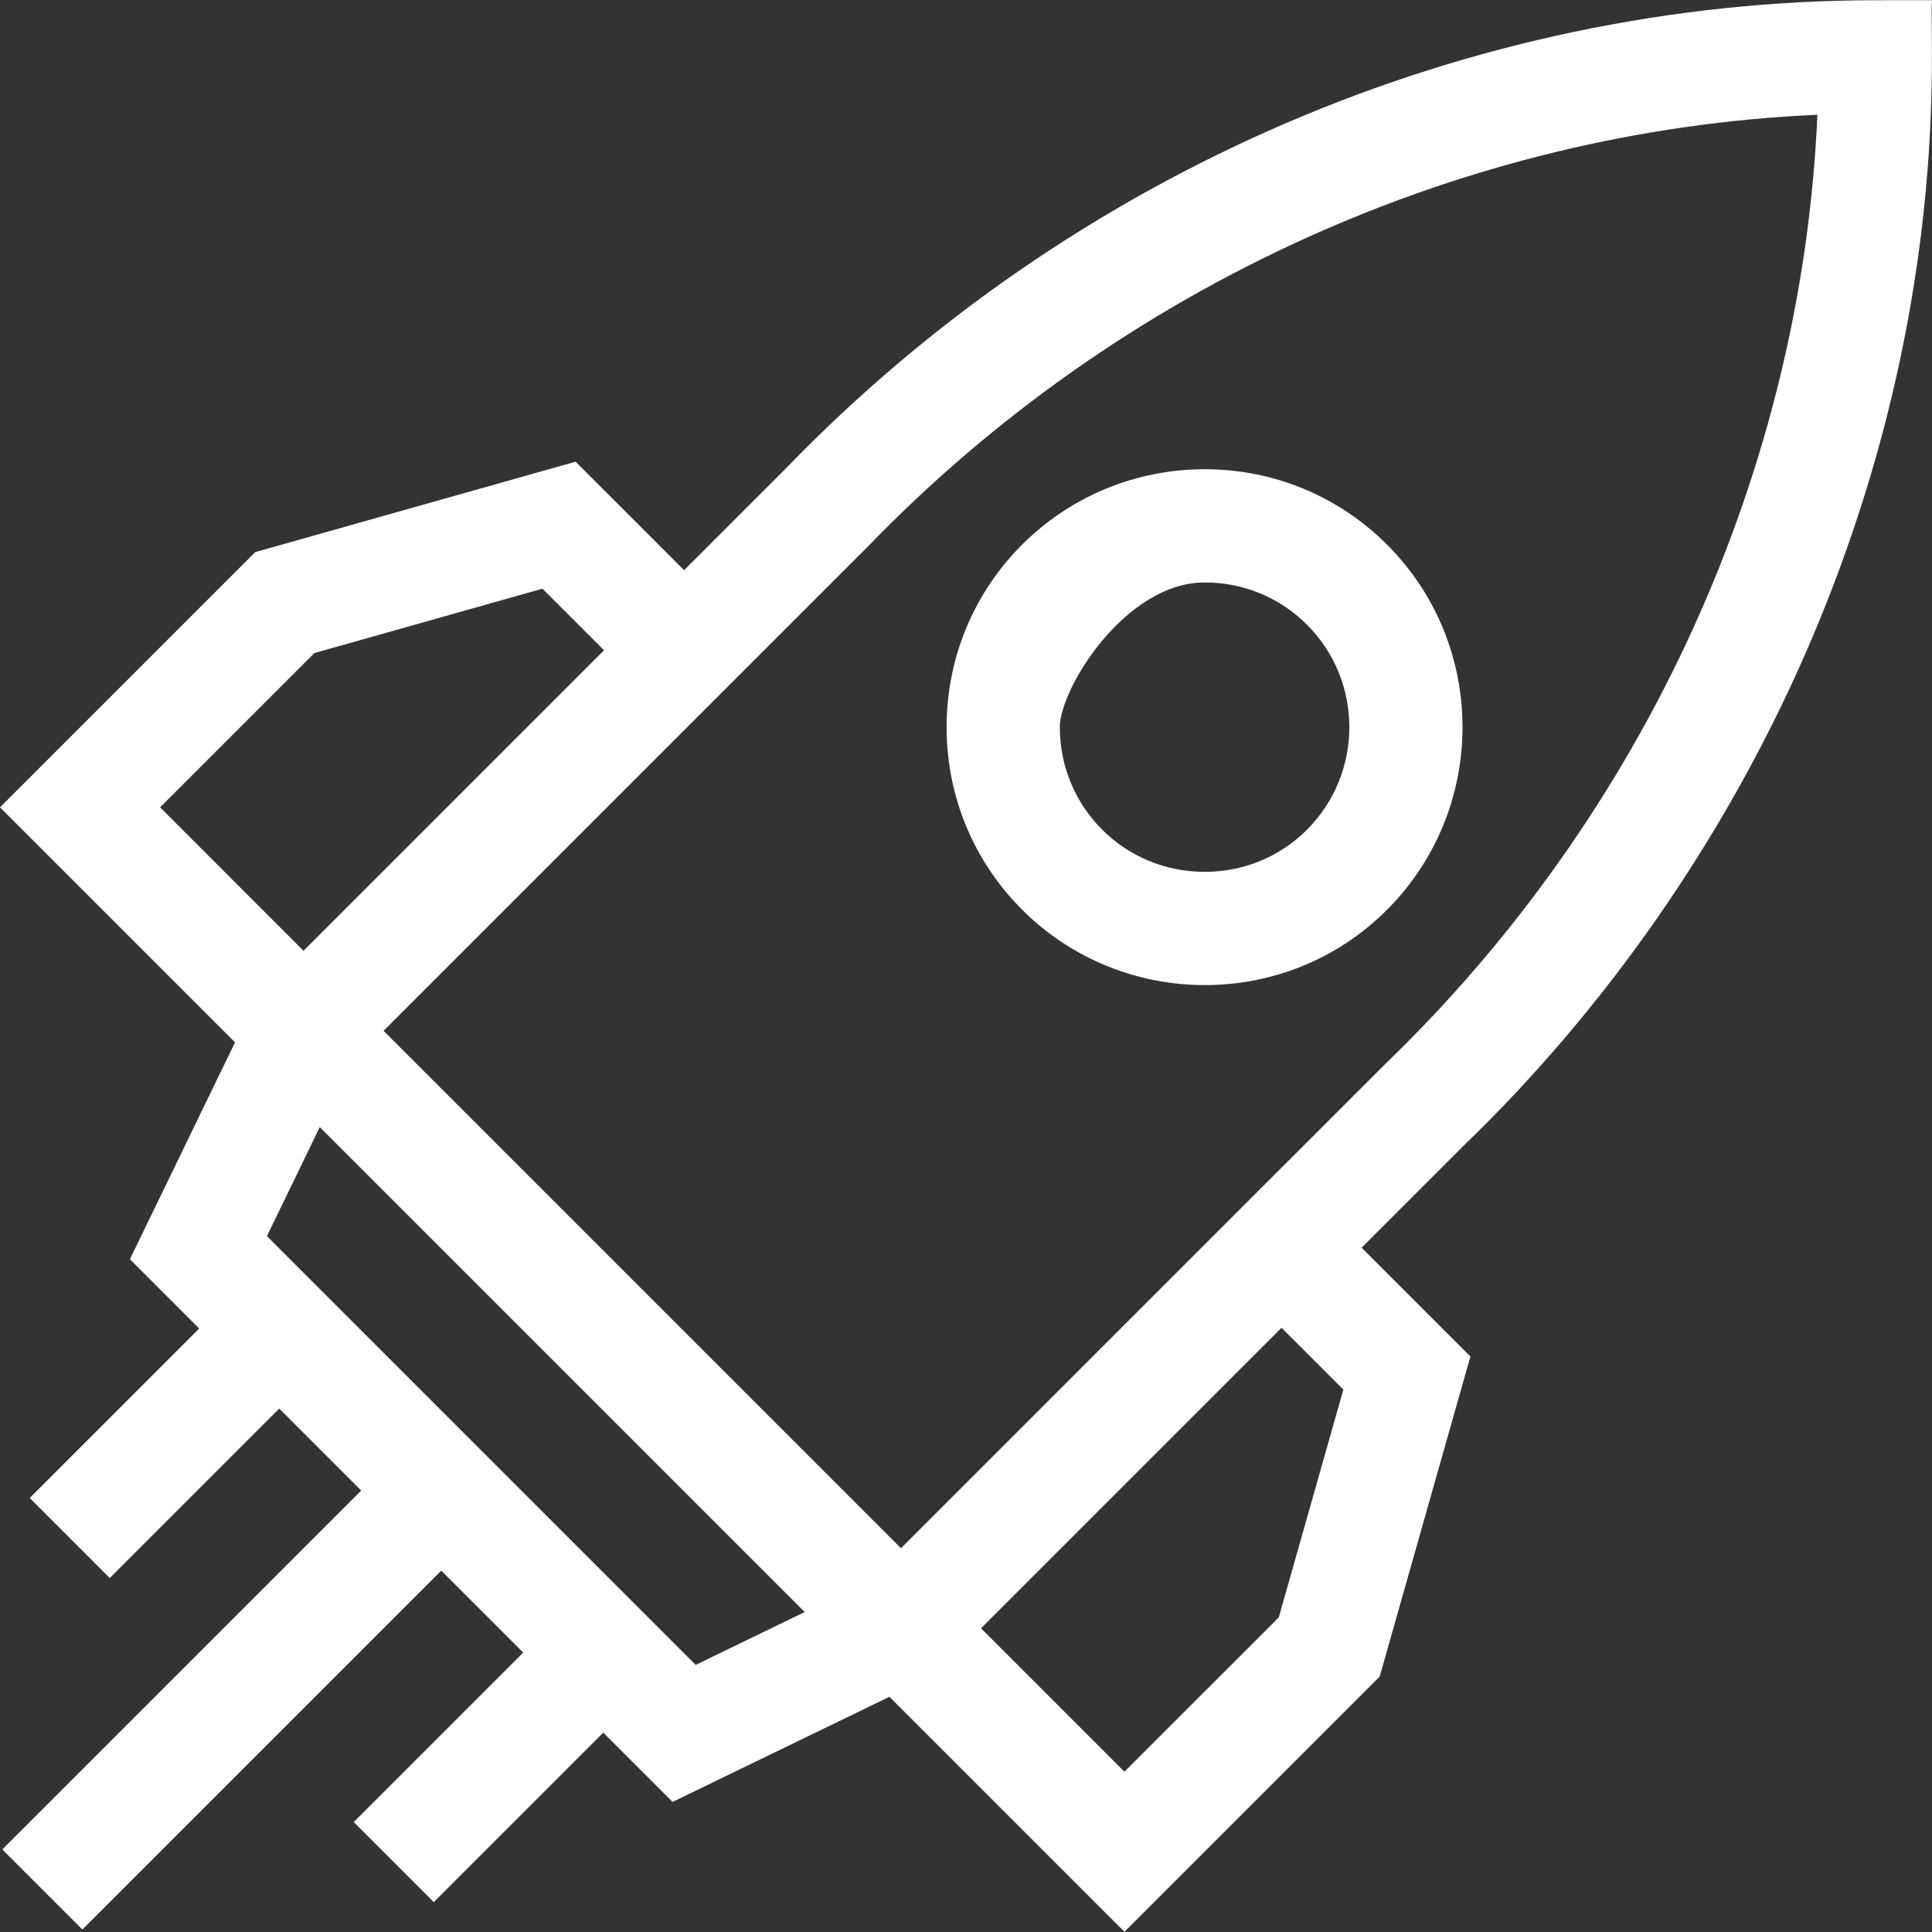 <?xml version="1.0" encoding="utf-8"?>
<!-- Generator: Adobe Illustrator 16.0.0, SVG Export Plug-In . SVG Version: 6.00 Build 0)  -->
<!DOCTYPE svg PUBLIC "-//W3C//DTD SVG 1.1//EN" "http://www.w3.org/Graphics/SVG/1.1/DTD/svg11.dtd">
<svg version="1.1" id="Capa_1" xmlns="http://www.w3.org/2000/svg" xmlns:xlink="http://www.w3.org/1999/xlink" x="0px" y="0px"
	 width="512px" height="512px" viewBox="0 0 512 512" enable-background="new 0 0 512 512" xml:space="preserve">
<rect x="0" y="0" width="512" height="512" fill="#333333" stroke="none"/>
<g>
	<path fill="#FFFFFF" d="M496.97,0.063C389.606,0.162,284.416,45.352,208.344,124.06l-27.05,27.05l-28.758-28.758l-84.891,23.961
		L0,213.957l59.22,59.222l-0.001,0.001l3.063,3.062l-27.857,57.468l18.362,18.362L7.875,396.983l21.216,21.216l44.911-44.911
		l21.72,21.722L0.613,490.118l21.216,21.216l95.109-95.108l21.72,21.72l-44.914,44.914l21.216,21.216l44.914-44.914l18.361,18.363
		l57.47-27.857l62.283,62.283l67.639-67.636l24.045-84.821l-28.835-28.833l27.049-27.049
		c37.514-36.159,68.606-80.746,89.917-128.946C518.276,83.131,511.101,9.642,512,0.049L496.97,0.063z M83.326,173.063l60.431-17.056
		l16.319,16.318l-79.64,79.639l-38.004-38.007L83.326,173.063z M184.358,441.214L70.735,327.589l14.004-28.888L213.25,427.21
		L184.358,441.214z M356.002,368.258l-17.11,60.362l-40.902,40.899l-38.005-38.004l79.636-79.637L356.002,368.258z M366.97,282.1
		l-27.348,27.348l-0.003-0.003L238.77,410.295L101.653,273.18c10.11-10.108,91.101-91.099,100.856-100.854
		c3.157-3.157-10.726,10.727,27.326-27.329c66.824-69.181,157.86-110.429,251.8-114.582
		C477.486,124.421,436.208,215.412,366.97,282.1L366.97,282.1z"/>
	<path fill="#FFFFFF" d="M367.548,241.126c26.693-26.694,26.714-70.107,0.048-96.774c-12.897-12.897-30.065-20-48.343-20
		c-37.731,0-68.403,30.404-68.394,68.365c0.005,18.286,7.112,35.46,20.012,48.361C297.284,267.489,340.736,267.938,367.548,241.126
		L367.548,241.126z M319.253,154.357c10.263,0,19.897,3.981,27.126,11.211c14.969,14.969,14.946,39.347-0.048,54.342
		c-7.182,7.181-16.794,11.136-27.067,11.136c-21.469,0-38.395-17.213-38.4-38.337C280.859,182.447,298.237,154.357,319.253,154.357z
		"/>
</g>
</svg>
